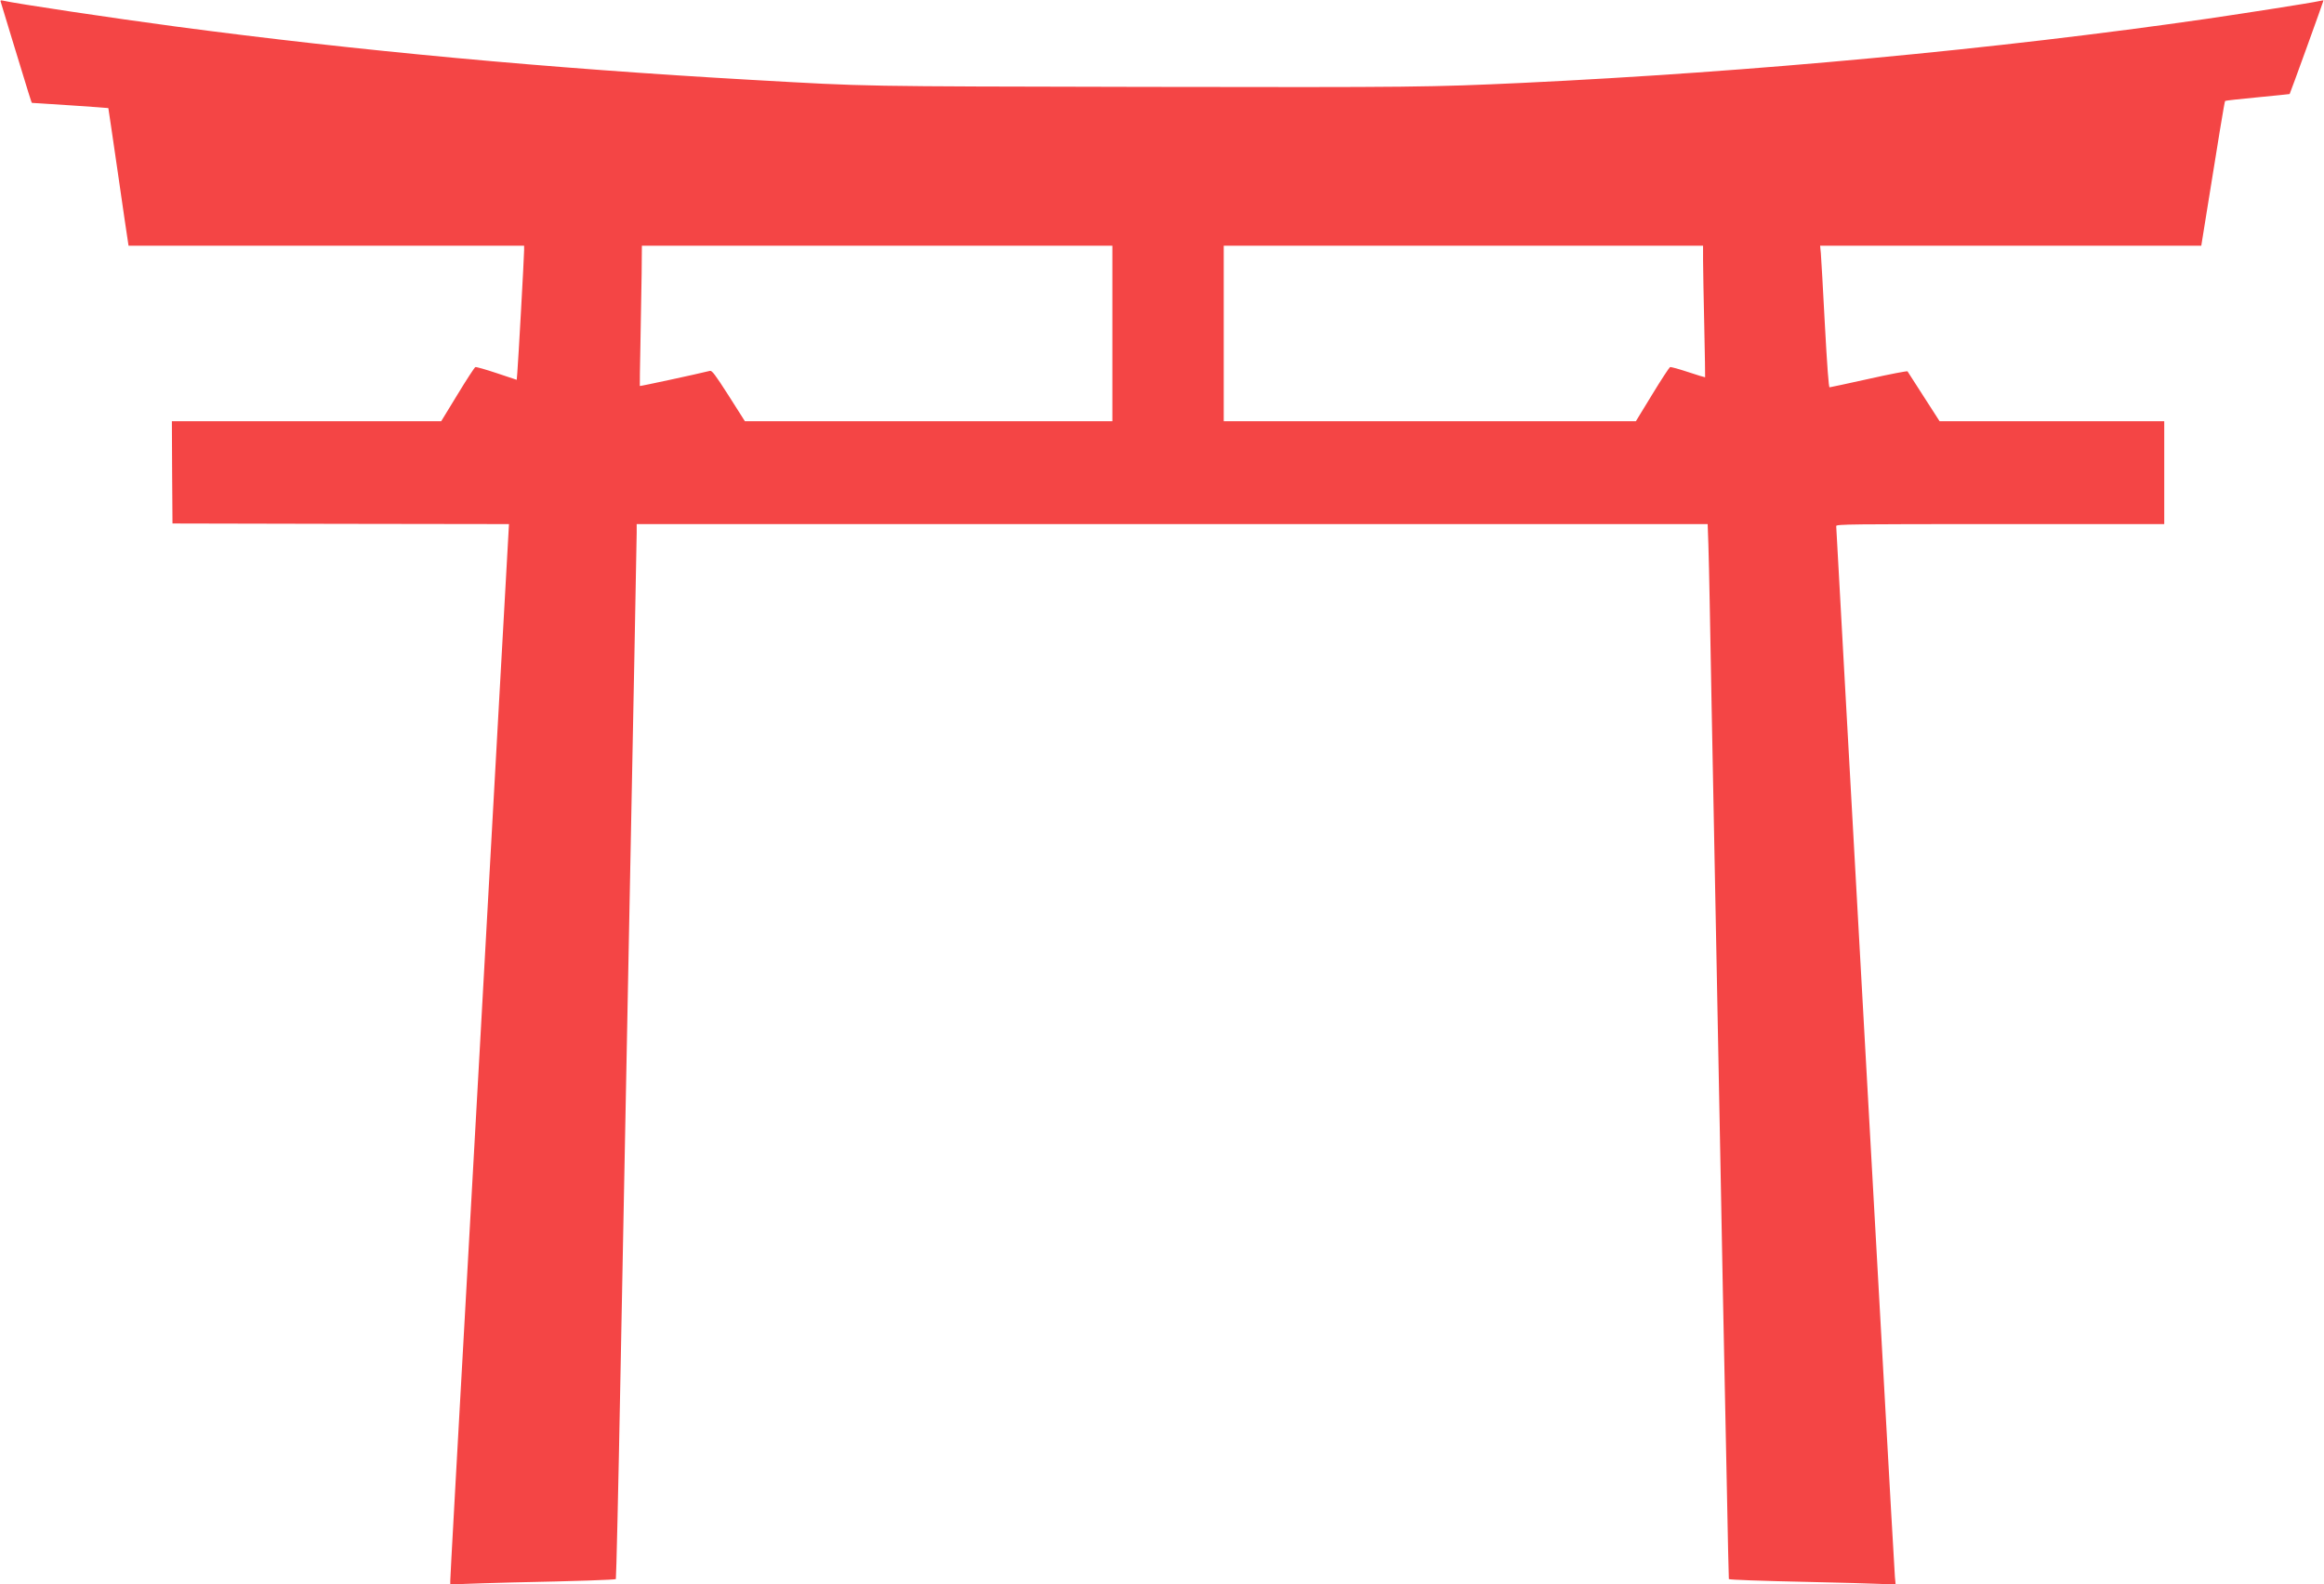 <?xml version="1.0" standalone="no"?>
<svg xmlns="http://www.w3.org/2000/svg" height="1309pt" preserveAspectRatio="xMidYMid meet" viewBox="0 0 1920 1309" width="1920pt">
  <path d="m5 13078c2-7 45-148 95-313 140-458 160-525 164-525 22 0 630-41 631-43 1-1 36-243 79-537 42-294 80-550 83-567l5-33h1634 1634v-37c0-52-49-933-56-1010l-5-61-165 55c-90 30-170 53-177 50s-73-104-147-226l-135-221h-1113-1112l2-422 3-423 1390-3 1390-2-92-1648c-50-906-119-2137-152-2737-201-3591-241-4313-241-4344v-33l118 6c64 3 241 8 392 12 547 11 851 22 858 28 3 4 21 759 38 1679 32 1662 46 2371 64 3317 5 272 14 736 20 1030s19 987 30 1540 20 1038 20 1078v72h4424 4424l6-172c3-95 8-312 11-483 3-170 10-537 15-815 15-775 29-1498 40-2067 6-285 21-1103 35-1818 13-715 27-1412 30-1550 3-137 12-601 21-1030 8-428 16-780 17-781 6-6 255-15 672-24 248-5 508-13 578-16l128-6-6 63c-3 35-48 831-100 1769s-122 2187-155 2775c-150 2694-230 4125-230 4139 0 15 124 16 1355 16h1355v425 425h-928-928l-130 202c-71 111-132 205-135 210-3 4-146-23-319-62-173-38-319-70-325-70-7 0-20 172-39 523-15 287-30 550-33 585l-6 62h1575 1574l27 168c117 731 165 1024 170 1028 2 3 123 16 268 30s264 26 265 27c4 4 282 772 280 774-1 1-19-2-41-7-67-15-593-97-920-145-1738-251-3747-439-5660-530-757-35-872-37-3120-33-2393 5-2258 2-3245 58-1675 95-3249 240-4760 441-510 68-1319 189-1427 214-15 4-21 1-18-7zm9185-2743v-725h-1518-1518l-134 211c-114 178-138 209-155 205-99-25-577-128-579-125-1 2 1 159 5 349s8 450 10 578l2 232h1944 1943zm4880 603c0-68 5-312 10-542 5-231 8-421 7-423-2-1-65 18-140 43-76 25-143 44-150 41-6-3-73-104-147-226l-135-221h-1702-1703v725 725h1980 1980z" transform="matrix(.1 0 0 -.1 0 1309)" fill="#F44545" stroke="none" stroke-width="2" vector-effect="non-scaling-stroke"/>
</svg>
